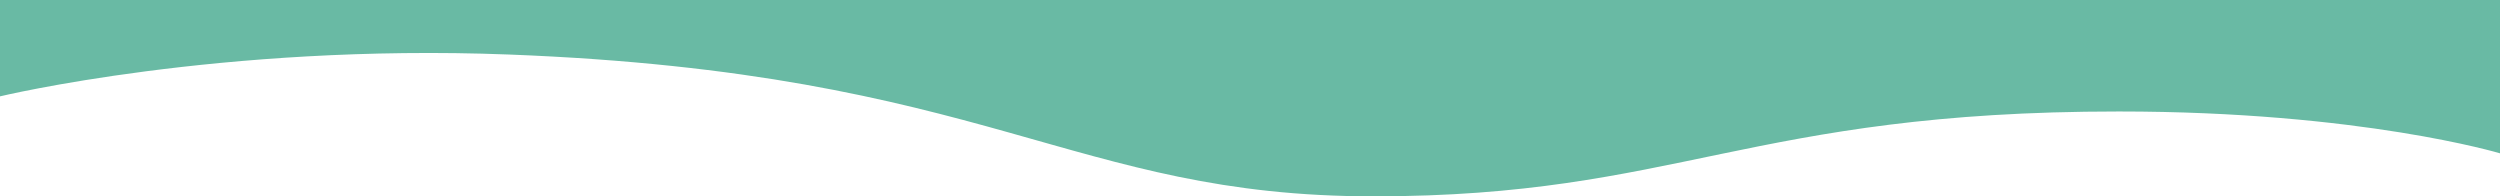 <svg xmlns="http://www.w3.org/2000/svg" width="1440" height="113.091" viewBox="0 0 1440 113.091">
  <path id="Path_1" data-name="Path 1" d="M-1388-142s126.938-30.513,293.049-24.1c277.683,10.713,323.78,81.689,498.293,81.689s216.219-48.879,429.146-48.879c139.39,0,219.512,24.1,219.512,24.1V-197.5H-1388Z" transform="translate(1388 197.504)" fill="#69baa4"/>
</svg>
